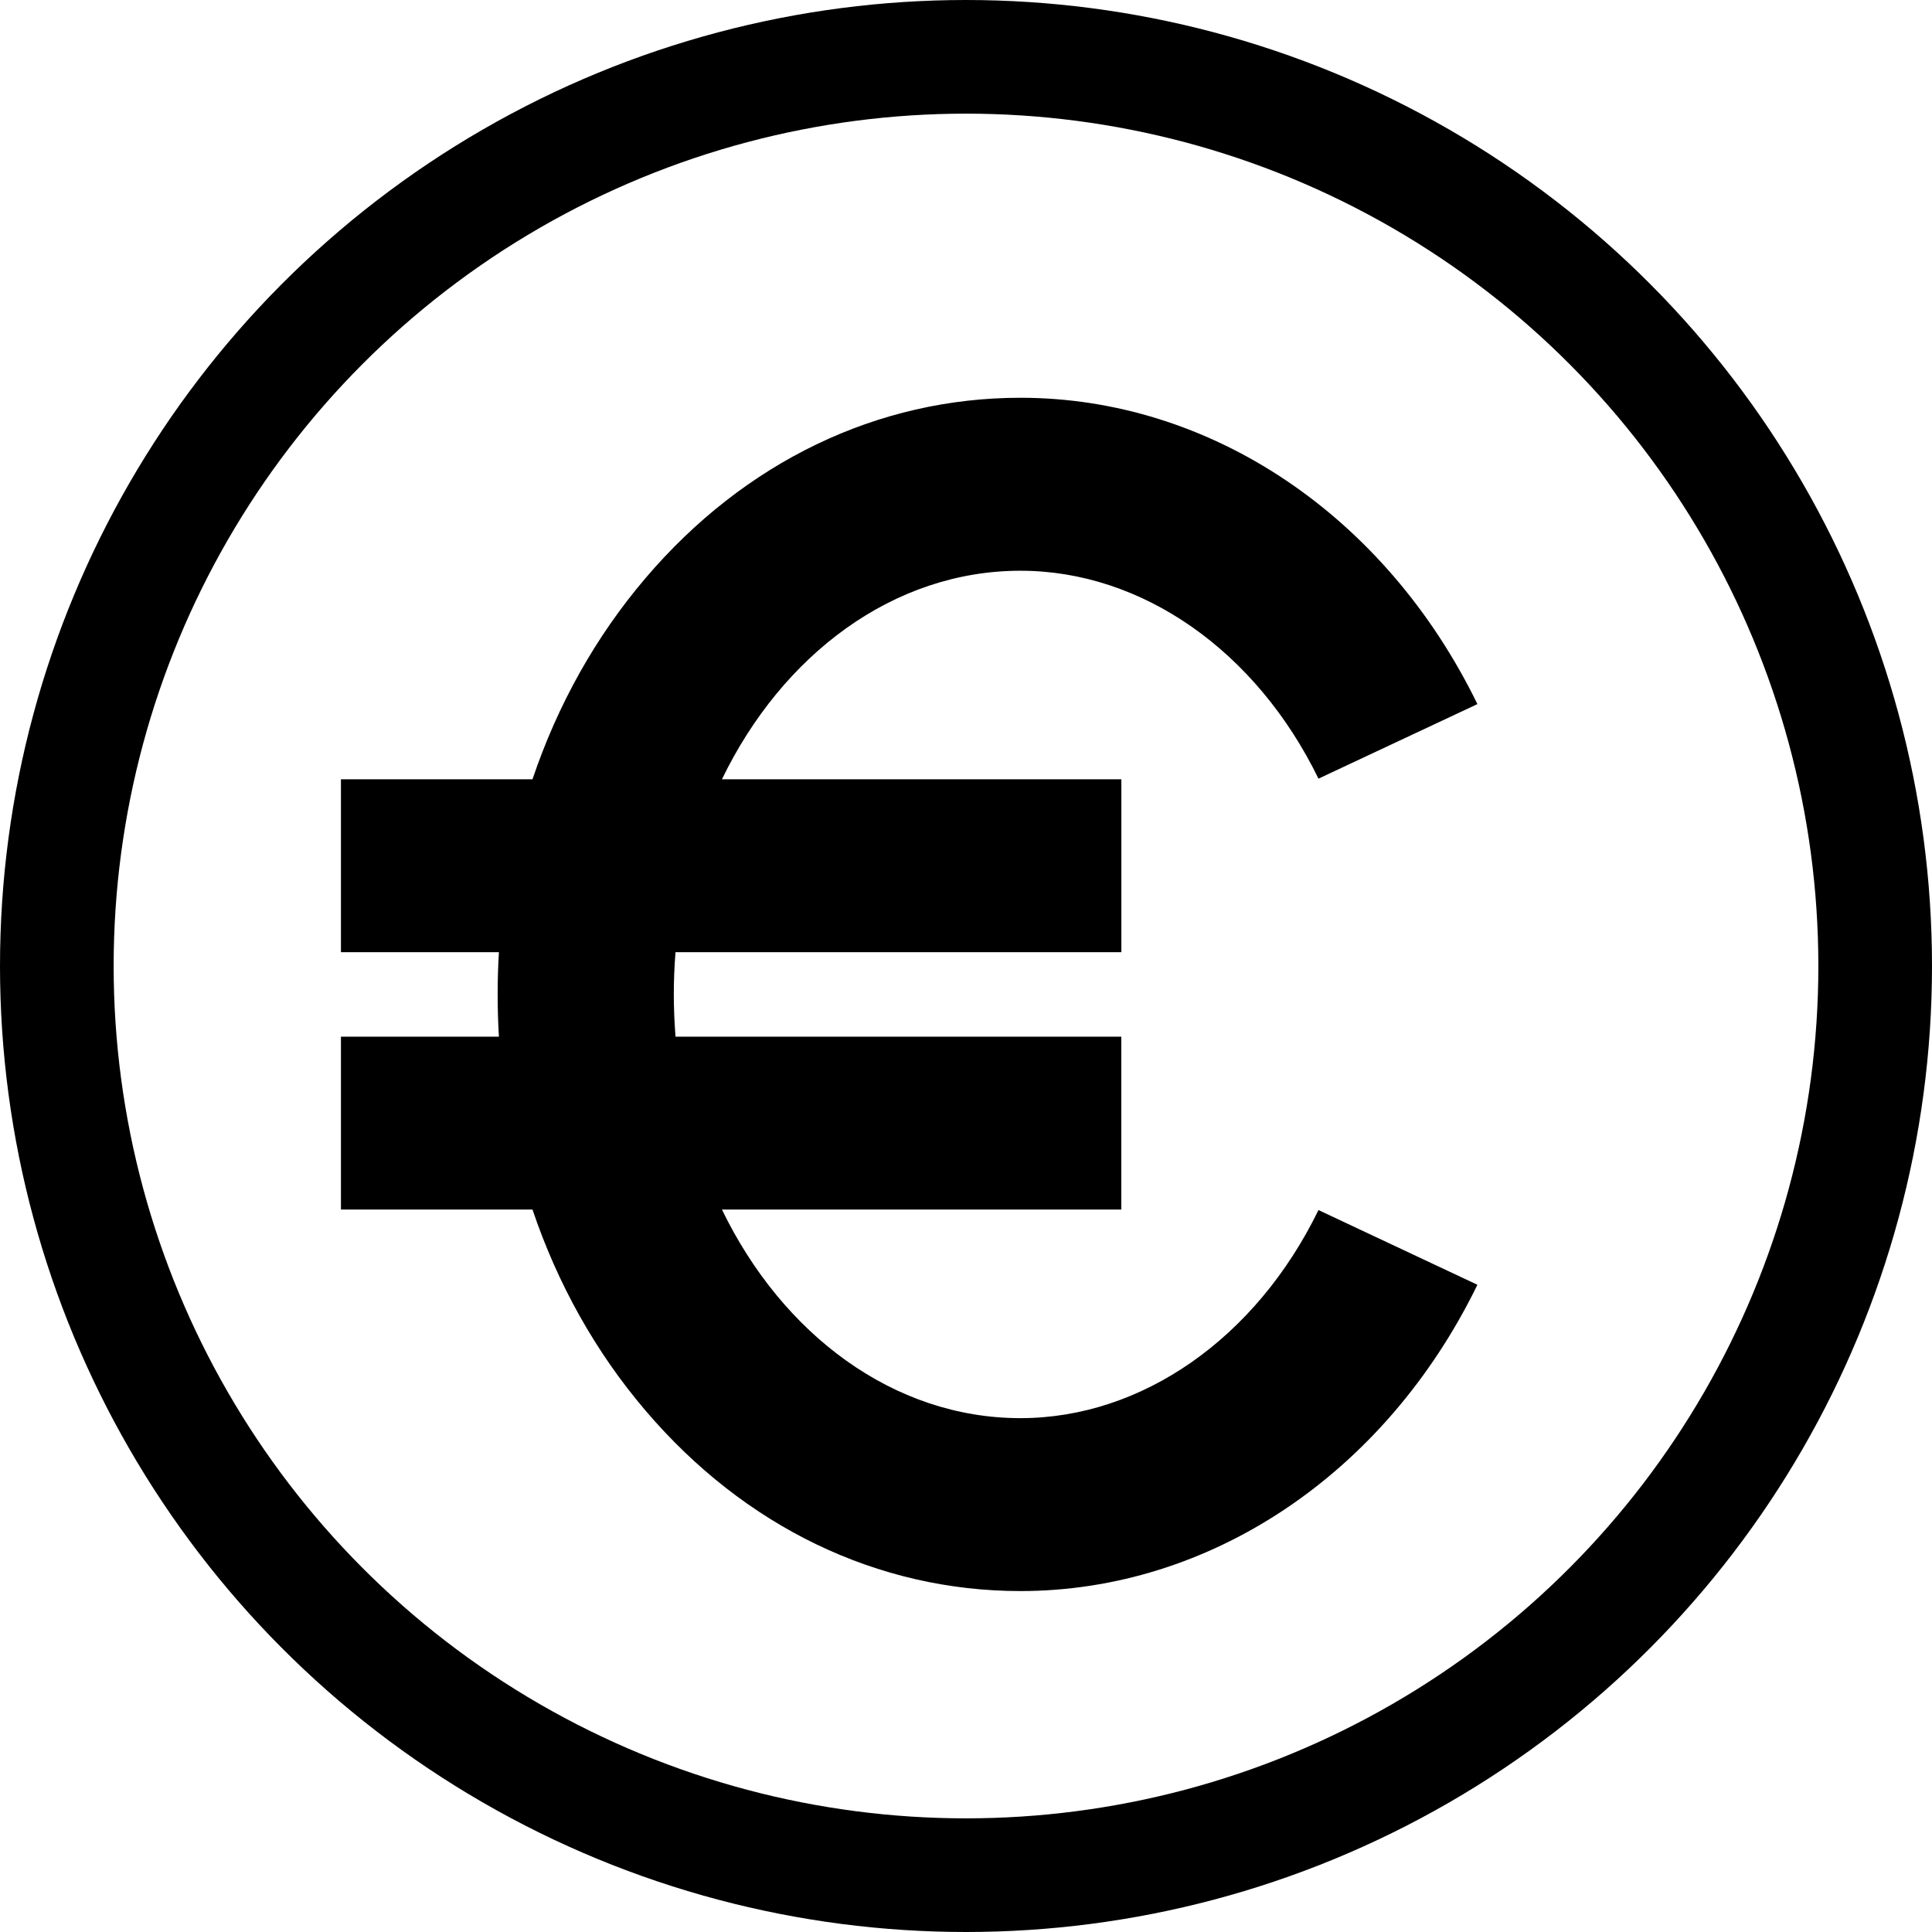 <svg width="34" height="34" viewBox="0 0 34 34" fill="none" xmlns="http://www.w3.org/2000/svg">
<circle cx="17" cy="17" r="16" stroke="black" stroke-width="2"/>
<path d="M17.958 24.957C15.724 24.957 13.768 23.482 12.705 21.286H19.733V18.244H11.888C11.869 17.997 11.858 17.751 11.858 17.499C11.858 17.25 11.868 17 11.888 16.757H19.734V13.714H12.705C13.768 11.519 15.724 10.044 17.958 10.044C20.093 10.044 22.103 11.447 23.203 13.703L26 12.391C24.379 9.065 21.297 7 17.958 7C15.447 7 13.104 8.126 11.36 10.174C10.482 11.204 9.812 12.406 9.371 13.714H6V16.757H8.78C8.765 17.002 8.758 17.251 8.758 17.499C8.758 17.749 8.765 17.996 8.78 18.244H6V21.286H9.371C9.812 22.594 10.482 23.795 11.36 24.824C13.104 26.872 15.447 28 17.958 28C21.298 28 24.379 25.936 26 22.61L23.203 21.295C22.103 23.554 20.093 24.957 17.958 24.957Z" fill="black"/>
</svg>

